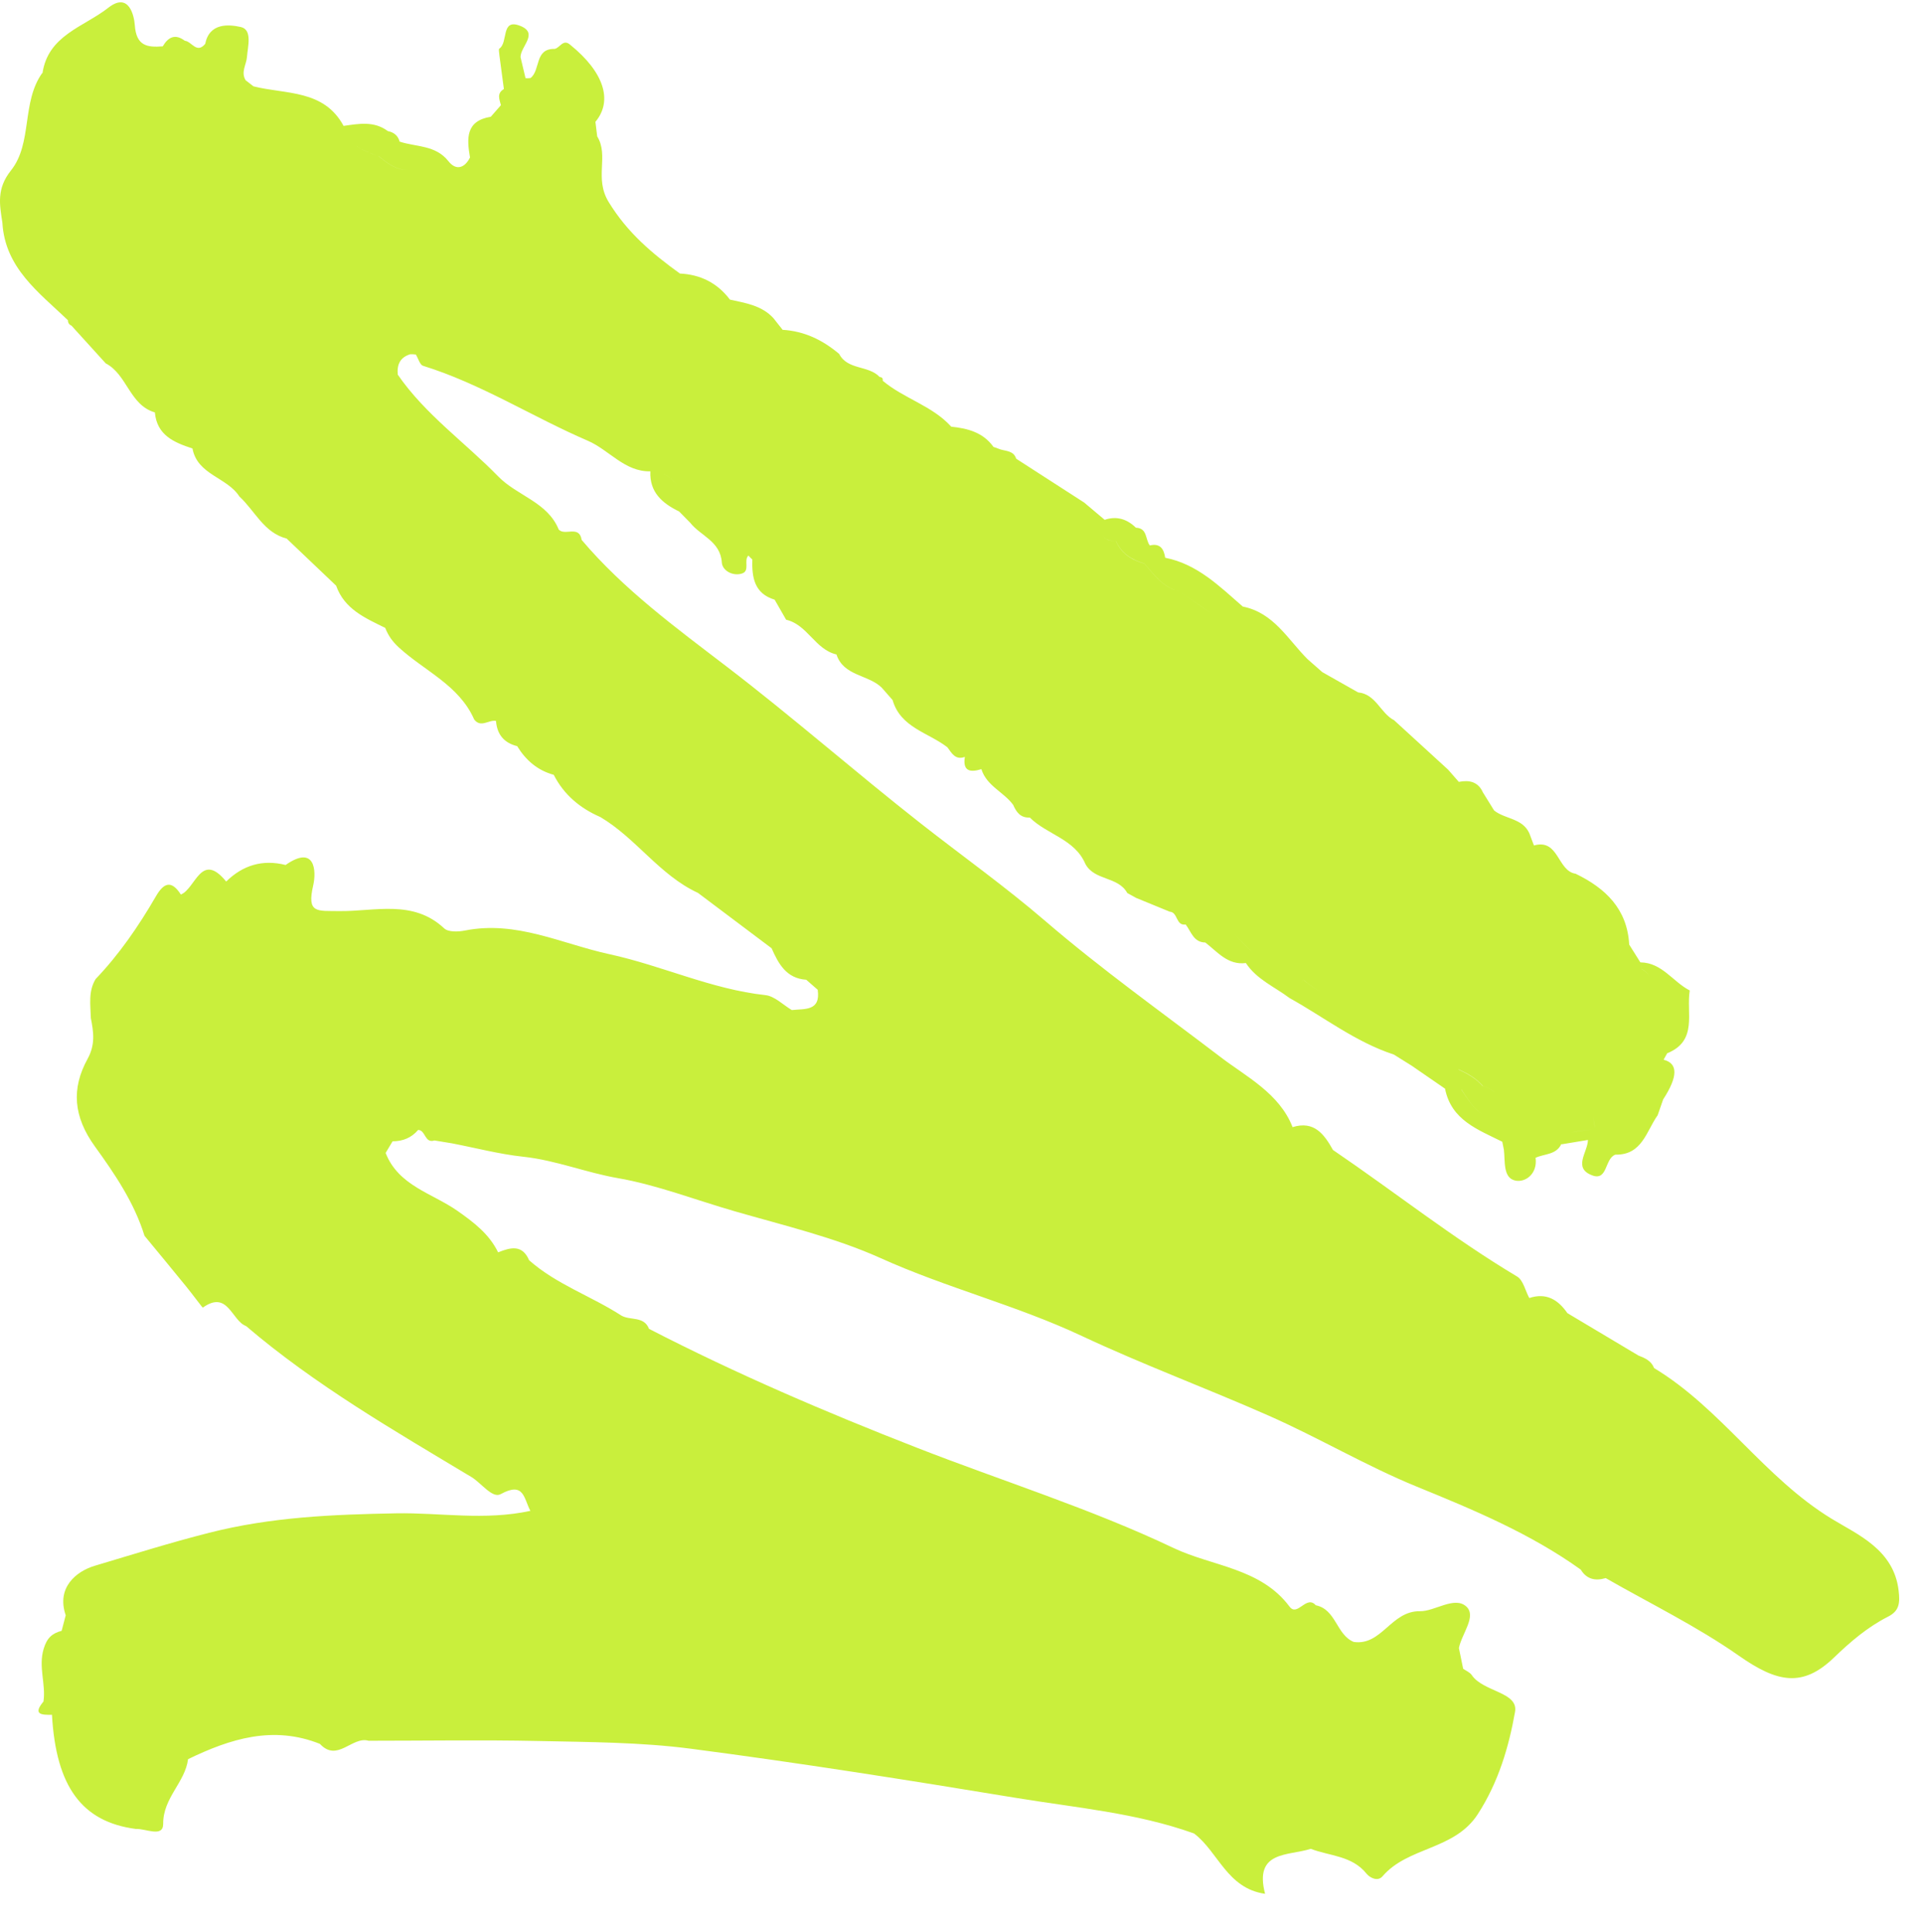 <?xml version="1.0" encoding="UTF-8"?> <svg xmlns="http://www.w3.org/2000/svg" id="_Слой_1" data-name="Слой_1" version="1.1" viewBox="0 0 226.49 227.61"><defs><style> .st0 { fill: #c9ef3c; } </style></defs><path class="st0" d="M4.99,8.58c-2.49,3.46-1.13,8.28-3.7,11.5C-.42,22.23-.05,24.08.28,26.23c.31,5.35,4.31,8.22,7.72,11.49,0,.31.14.52.42.64,1.34,1.48,2.69,2.96,4.03,4.44,2.54,1.32,2.8,4.91,5.79,5.78.24,2.7,2.27,3.54,4.43,4.25.58,3.12,4.08,3.38,5.53,5.66,1.83,1.68,2.86,4.25,5.56,4.95,1.94,1.85,3.89,3.7,5.83,5.55.97,2.76,3.42,3.81,5.78,4.97.35.89.83,1.59,1.6,2.3,3.01,2.77,7.1,4.44,8.88,8.49.79,1.03,1.72,0,2.57.17.12,1.59.94,2.59,2.49,2.97,1.02,1.66,2.4,2.86,4.31,3.38,1.2,2.35,3.09,3.93,5.48,4.97,4.22,2.49,6.98,6.85,11.51,8.94,2.89,2.17,5.78,4.35,8.67,6.52.81,1.84,1.74,3.55,4.08,3.71.45.39.9.79,1.35,1.18.36,2.55-1.54,2.22-3.05,2.39-1.03-.61-2.02-1.64-3.11-1.76-6.36-.69-12.16-3.47-18.37-4.82-5.65-1.23-10.95-3.99-17.01-2.79-.79.16-1.97.2-2.45-.25-3.67-3.45-8.22-1.98-12.34-2.04-2.64-.04-3.86.31-3.09-3.03.39-1.69.22-4.83-3.25-2.4-2.7-.68-5.02.01-7,1.95-2.96-3.63-3.6.85-5.34,1.53-1.15-1.8-2.06-1.32-2.96.25-2.02,3.48-4.29,6.79-7.08,9.71-.88,1.45-.6,3.04-.56,4.6.32,1.64.55,3.1-.39,4.81-1.92,3.5-1.67,6.79.87,10.31,2.32,3.21,4.63,6.6,5.84,10.52.19-.01.36-.04.53-.09-.17.04-.35.07-.53.09,1.65,2,3.3,3.99,4.93,6,.69.84,1.9,2.49,1.94,2.46,2.96-2.11,3.39,1.55,5.09,2.17,8.15,6.96,17.41,12.3,26.55,17.79,1.16.7,2.46,2.55,3.44,2.01,2.77-1.52,2.71.51,3.5,1.97-5.4,1.17-10.64.2-15.79.29-7.5.14-14.74.43-22.07,2.3-4.53,1.15-8.99,2.55-13.45,3.88-2.2.66-4.54,2.58-3.42,5.83-.16.61-.32,1.22-.48,1.83-1.13.3-1.74.85-2.12,2.13-.64,2.13.28,4.14-.02,6.2-1.31,1.57-.18,1.58,1,1.56.48,8.47,3.53,12.62,9.89,13.45,1.15-.06,3.21,1.05,3.21-.6-.02-3.08,2.58-4.87,2.93-7.62,4.97-2.41,10.03-4,15.53-1.8,2.06,2.22,3.78-.93,5.73-.37,6.68,0,13.36-.11,20.04.03,5.98.13,12.01.14,17.92.91,12.8,1.67,25.56,3.69,38.3,5.79,7.03,1.16,14.18,1.76,20.96,4.19,2.86,2.16,3.88,6.47,8.37,7.11-1.33-5.12,2.73-4.44,5.38-5.3,2.23.86,4.86.79,6.57,2.93.36.45,1.3.98,1.88.31,3.02-3.52,8.47-3.06,11.23-7.33,2.43-3.76,3.65-7.91,4.38-12.04.42-2.36-3.76-2.34-5.1-4.34-.22-.32-.66-.5-1.01-.74-.17-.81-.33-1.63-.5-2.44.33-1.69,2.13-3.76.86-4.9-1.38-1.24-3.72.59-5.43.56-3.43-.06-4.51,4.1-7.82,3.62-2.06-.85-2.06-3.83-4.47-4.32-1.11-1.26-2.15,1.41-3.09.16-3.39-4.55-9.1-4.74-13.65-6.9-9.75-4.64-20.16-7.88-30.25-11.82-10.72-4.18-21.3-8.72-31.54-14-.59-1.53-2.21-.96-3.25-1.56-3.55-2.3-7.65-3.67-10.87-6.52-.81-1.89-2.2-1.51-3.65-.93-1.06-2.17-2.87-3.54-4.81-4.9-2.96-2.07-6.93-2.94-8.44-6.81.27-.46.55-.91.82-1.37,1.2,0,2.22-.41,3.01-1.34.89.02.76,1.62,1.92,1.24.69.11,1.38.23,2.07.34,2.81.54,5.59,1.28,8.42,1.58,3.8.41,7.38,1.87,11.13,2.52,4.48.77,9.14,2.57,13.74,3.9,5.78,1.67,11.8,3.09,17.17,5.51,7.76,3.51,16.01,5.56,23.72,9.18,7.18,3.37,14.68,6.15,21.97,9.37,5.92,2.61,11.5,5.93,17.46,8.37,6.74,2.75,13.39,5.53,19.33,9.78.7,1.15,1.73,1.36,2.94,1,5.25,3.01,10.74,5.68,15.68,9.14,4.52,3.17,7.51,3.78,11.2.23,1.96-1.89,3.96-3.6,6.38-4.83,1.31-.67,1.42-1.57,1.24-3.07-.56-4.82-4.82-6.59-7.86-8.44-7.99-4.87-13.03-12.99-20.94-17.77-.33-.85-1.07-1.18-1.85-1.48-2.79-1.66-5.57-3.33-8.36-4.99-1.1-1.59-2.49-2.44-4.49-1.78-.47-.86-.71-2.1-1.43-2.53-7.55-4.51-14.44-9.98-21.69-14.91-1.04-1.86-2.22-3.48-4.76-2.69-1.54-3.98-5.51-5.98-8.41-8.2-6.96-5.31-14.08-10.37-20.75-16.11-4.7-4.04-9.79-7.66-14.68-11.5-7.69-6.04-15.04-12.49-22.81-18.44-5.92-4.53-12.15-9.09-17.08-14.92-.28-1.79-1.97-.44-2.7-1.22-1.32-3.25-4.89-3.96-7.14-6.27-3.91-4.01-8.58-7.28-11.82-11.98-.11-1.16.26-2.03,1.46-2.4.22-.01.45,0,.67.03.28.46.47,1.21.85,1.33,6.86,2.13,12.9,6.03,19.41,8.83,2.52,1.09,4.34,3.67,7.36,3.6-.11,2.47,1.41,3.77,3.39,4.73.43.44.87.88,1.3,1.32.42-.65.84-1.3,1.26-1.95-.91-.75-1.83-1.5-2.74-2.25-.42-.82-1.04-1.3-1.77-1.57.74.27,1.35.75,1.77,1.57.91.75,1.83,1.5,2.74,2.25.23.74.62,1.33,1.1,1.83-.48-.5-.87-1.09-1.1-1.83-.42.65-.84,1.3-1.26,1.95,1.22,1.56,3.56,2.16,3.73,4.7.06.91,1.21,1.6,2.3,1.31,1.1-.29.22-1.55.83-2.14.14.16.29.32.46.46-.06,2.1.22,4.01,2.63,4.74.45.79.9,1.57,1.35,2.36,2.52.58,3.41,3.51,5.93,4.09.84,2.57,3.74,2.35,5.33,3.91.43.49.85.97,1.28,1.46.94,3.26,4.21,3.82,6.46,5.57.51.7.94,1.53,2.05,1.13-.27,1.72.66,1.84,1.95,1.44.61,1.98,2.64,2.69,3.75,4.22.37.86.88,1.54,1.95,1.48,2.02,2.01,5.28,2.52,6.54,5.45,1.05,2.01,3.87,1.46,4.94,3.44.35.19.7.39,1.05.58,1.32.54,2.63,1.08,3.95,1.62.99.06.7,1.69,1.88,1.51.65.83.91,2.1,2.31,2.12,1.44,1.1,2.64,2.69,4.78,2.42,1.27,1.93,3.39,2.8,5.14,4.12,4.07,2.26,7.79,5.19,12.29,6.66.69.43,1.39.86,2.08,1.3,1.32.91,2.63,1.81,3.95,2.72.73,3.72,3.89,4.82,6.74,6.25l.19.95c.16,1.35-.12,3.3,1.33,3.62,1.21.27,2.66-.81,2.4-2.68,1.04-.49,2.43-.32,3.04-1.63l.04.04c1.03-.17,2.06-.34,3.09-.51-.02,1.44-1.83,3.32.53,4.18,1.81.66,1.43-2,2.7-2.45,3.16.06,3.64-2.76,4.98-4.64-1.29.57-2.59,1.14-3.88,1.72h0c1.29-.57,2.59-1.14,3.88-1.72.22-.62.43-1.25.65-1.87q2.62-4.03.05-4.67c.14-.25.28-.5.42-.76,3.65-1.47,2.22-4.77,2.66-7.4-1.99-1.02-3.26-3.28-5.81-3.31.01.26.06.52.13.77.7.37.97.85,1.04,1.37-.07-.52-.34-.99-1.04-1.36-.07-.25-.12-.51-.13-.77-.44-.7-.88-1.4-1.32-2.1-.28.07-.55.13-.83.2-.27.71-.48,1.43-.53,2.16.05-.74.26-1.45.53-2.16.28-.07.55-.13.83-.2-.23-4.2-2.78-6.64-6.31-8.35-2.17-.32-1.96-4.16-4.91-3.33-.18-.48-.37-.97-.55-1.45-.81-1.77-2.85-1.64-4.14-2.67-.44-.71-.88-1.42-1.32-2.13-.57-1.27-1.61-1.48-2.84-1.24-.42-.48-.84-.96-1.26-1.44-2.12-1.94-4.24-3.88-6.36-5.82-1.61-.83-2.14-3.08-4.24-3.28-1.41-.8-2.81-1.59-4.22-2.39-.58-.51-1.17-1.03-1.75-1.54-2.32-2.33-3.98-5.46-7.61-6.18.05.36.1.72.15,1.08-.08.1-.16.21-.24.32.08-.11.16-.22.24-.32-.05-.36-.1-.72-.15-1.08-2.75-2.39-5.36-5.01-9.14-5.75-.16-1.04-.59-1.74-1.81-1.45-.55-.69-.26-2.04-1.64-2.09-1.05-1.02-2.26-1.41-3.68-.93-.8-.68-1.61-1.35-2.41-2.03-2.66-1.71-5.31-3.43-7.97-5.14l-.05-.05c-.29-.9-1.14-.86-1.84-1.07-.28-.1-.56-.2-.83-.3-1.22-1.71-3.03-2.18-4.97-2.38-2.24-2.48-5.58-3.31-8.07-5.41.04-.28-.08-.43-.36-.44-1.31-1.41-3.77-.79-4.77-2.72-1.93-1.63-4.1-2.69-6.66-2.84-.36-.46-.72-.92-1.09-1.38-1.38-1.5-3.28-1.77-5.12-2.18l-.02-.03c-1.48-1.94-3.45-2.92-5.87-3.04-3.24-2.35-6.13-4.74-8.38-8.41-1.75-2.85.06-5.42-1.36-7.75-.07-.57-.14-1.14-.21-1.71,2.09-2.5.99-5.87-2.95-9.06,0,0,0,0,0,0-.85-.77-1.22.35-1.85.47-2.39-.05-1.64,2.49-2.84,3.43-.2.03-.39.03-.59.02l-.59-2.48c-.01-1.26,2.19-2.81-.05-3.69-2.3-.91-1.37,1.98-2.45,2.69-.11.07,0,.51.01.77.18,1.33.35,2.66.53,3.99-.87.5-.52,1.22-.35,1.9l-1.19,1.36c-2.99.49-2.83,2.59-2.45,4.8-.64,1.27-1.65,1.56-2.53.45-1.52-1.94-3.8-1.67-5.76-2.32-.19-.72-.69-1.1-1.39-1.24-1.62-1.21-3.42-.87-5.21-.61-2.33-4.31-6.81-3.7-10.61-4.66-.31-.24-.62-.48-.93-.72-.58-.97.09-1.83.16-2.74.09-1.22.67-3.22-.73-3.53-1.41-.31-3.69-.52-4.19,1.99-1.01,1.21-1.59-.3-2.4-.37-1.14-.86-1.96-.43-2.6.66-1.83.14-3.12-.04-3.29-2.5-.07-1.01-.65-3.99-3.13-2.04-2.88,2.26-7.12,3.23-7.75,7.75ZM6.49,200.37c0-.42.03-.83.11-1.22-.08.39-.12.8-.11,1.22,0,.14.04.29.07.44-.03-.15-.06-.3-.07-.44ZM187.82,132.91c.05-.4-.16-.95-.2-1.41.04.45.26,1.01.2,1.41-.82.35-1.87.2-2.71.51.83-.32,1.89-.16,2.71-.51ZM171.8,125.97c1.05.48,2.06,1.03,2.85,1.96.57.17,1.06.41,1.41.77-.36-.36-.84-.6-1.42-.77-.84.14-1.67.28-2.51.41.17.27.35.53.52.8.61.86,1.21,1.75,2.01,2.12-.81-.37-1.4-1.26-2.02-2.12-.17-.26-.35-.53-.52-.79-.55-.19-1.1-.37-1.65-.56.55.19,1.1.37,1.65.56.84-.14,1.67-.27,2.51-.41-.79-.93-1.8-1.47-2.85-1.96ZM147.54,112.12c1.97,1.08,3.94,2.15,5.91,3.23.74.66,1.58,1.21,2.46,1.71-.88-.5-1.72-1.04-2.46-1.71-.03.15-.09.29-.14.43.05-.14.1-.27.14-.43-1.97-1.08-3.94-2.15-5.91-3.23-.9-.63-1.58-1.61-2.42-2.31.85.71,1.53,1.68,2.42,2.31ZM142.26,109.19c.07-.08.15-.16.25-.23h0c-.1.07-.18.15-.25.23-.14.16-.23.34-.28.53.05-.19.14-.36.28-.53ZM131.44,63.72c.64,1.47,1.85,2.23,3.33,2.65,1.18,1.36,2.25,2.86,4.17,3.3,1.27.9,2.58,1.75,3.83,2.68-1.25-.92-2.56-1.78-3.83-2.68-1.92-.43-2.99-1.93-4.17-3.29-1.48-.41-2.69-1.17-3.33-2.64-1.23-.01-1.6-.47-1.62-1.11.02.64.39,1.09,1.62,1.11ZM65.16,16.15s0,0,0,0c.17,1.2.33,2.39.51,3.68-.18-1.29-.34-2.48-.51-3.68ZM66.61,14.98c.11,1.14.39,1.63.77,1.77-.38-.14-.66-.63-.77-1.77-.14-.45-.34-.8-.62-1.02.28.23.48.57.62,1.02ZM63.54,14.82c-.36-.51-.62-1.1-.84-1.71.22.61.47,1.2.84,1.71ZM44.59,18.38c1.02.84,2.06,1.64,3.42,1.63-1.36.02-2.4-.78-3.42-1.62-1.24-.45-2.51-.87-3.32-1.81.81.94,2.08,1.35,3.32,1.81ZM21.13,48.28c-.31-.43-.74-.8-1.37-1.07.63.27,1.06.64,1.37,1.07Z"></path></svg> 